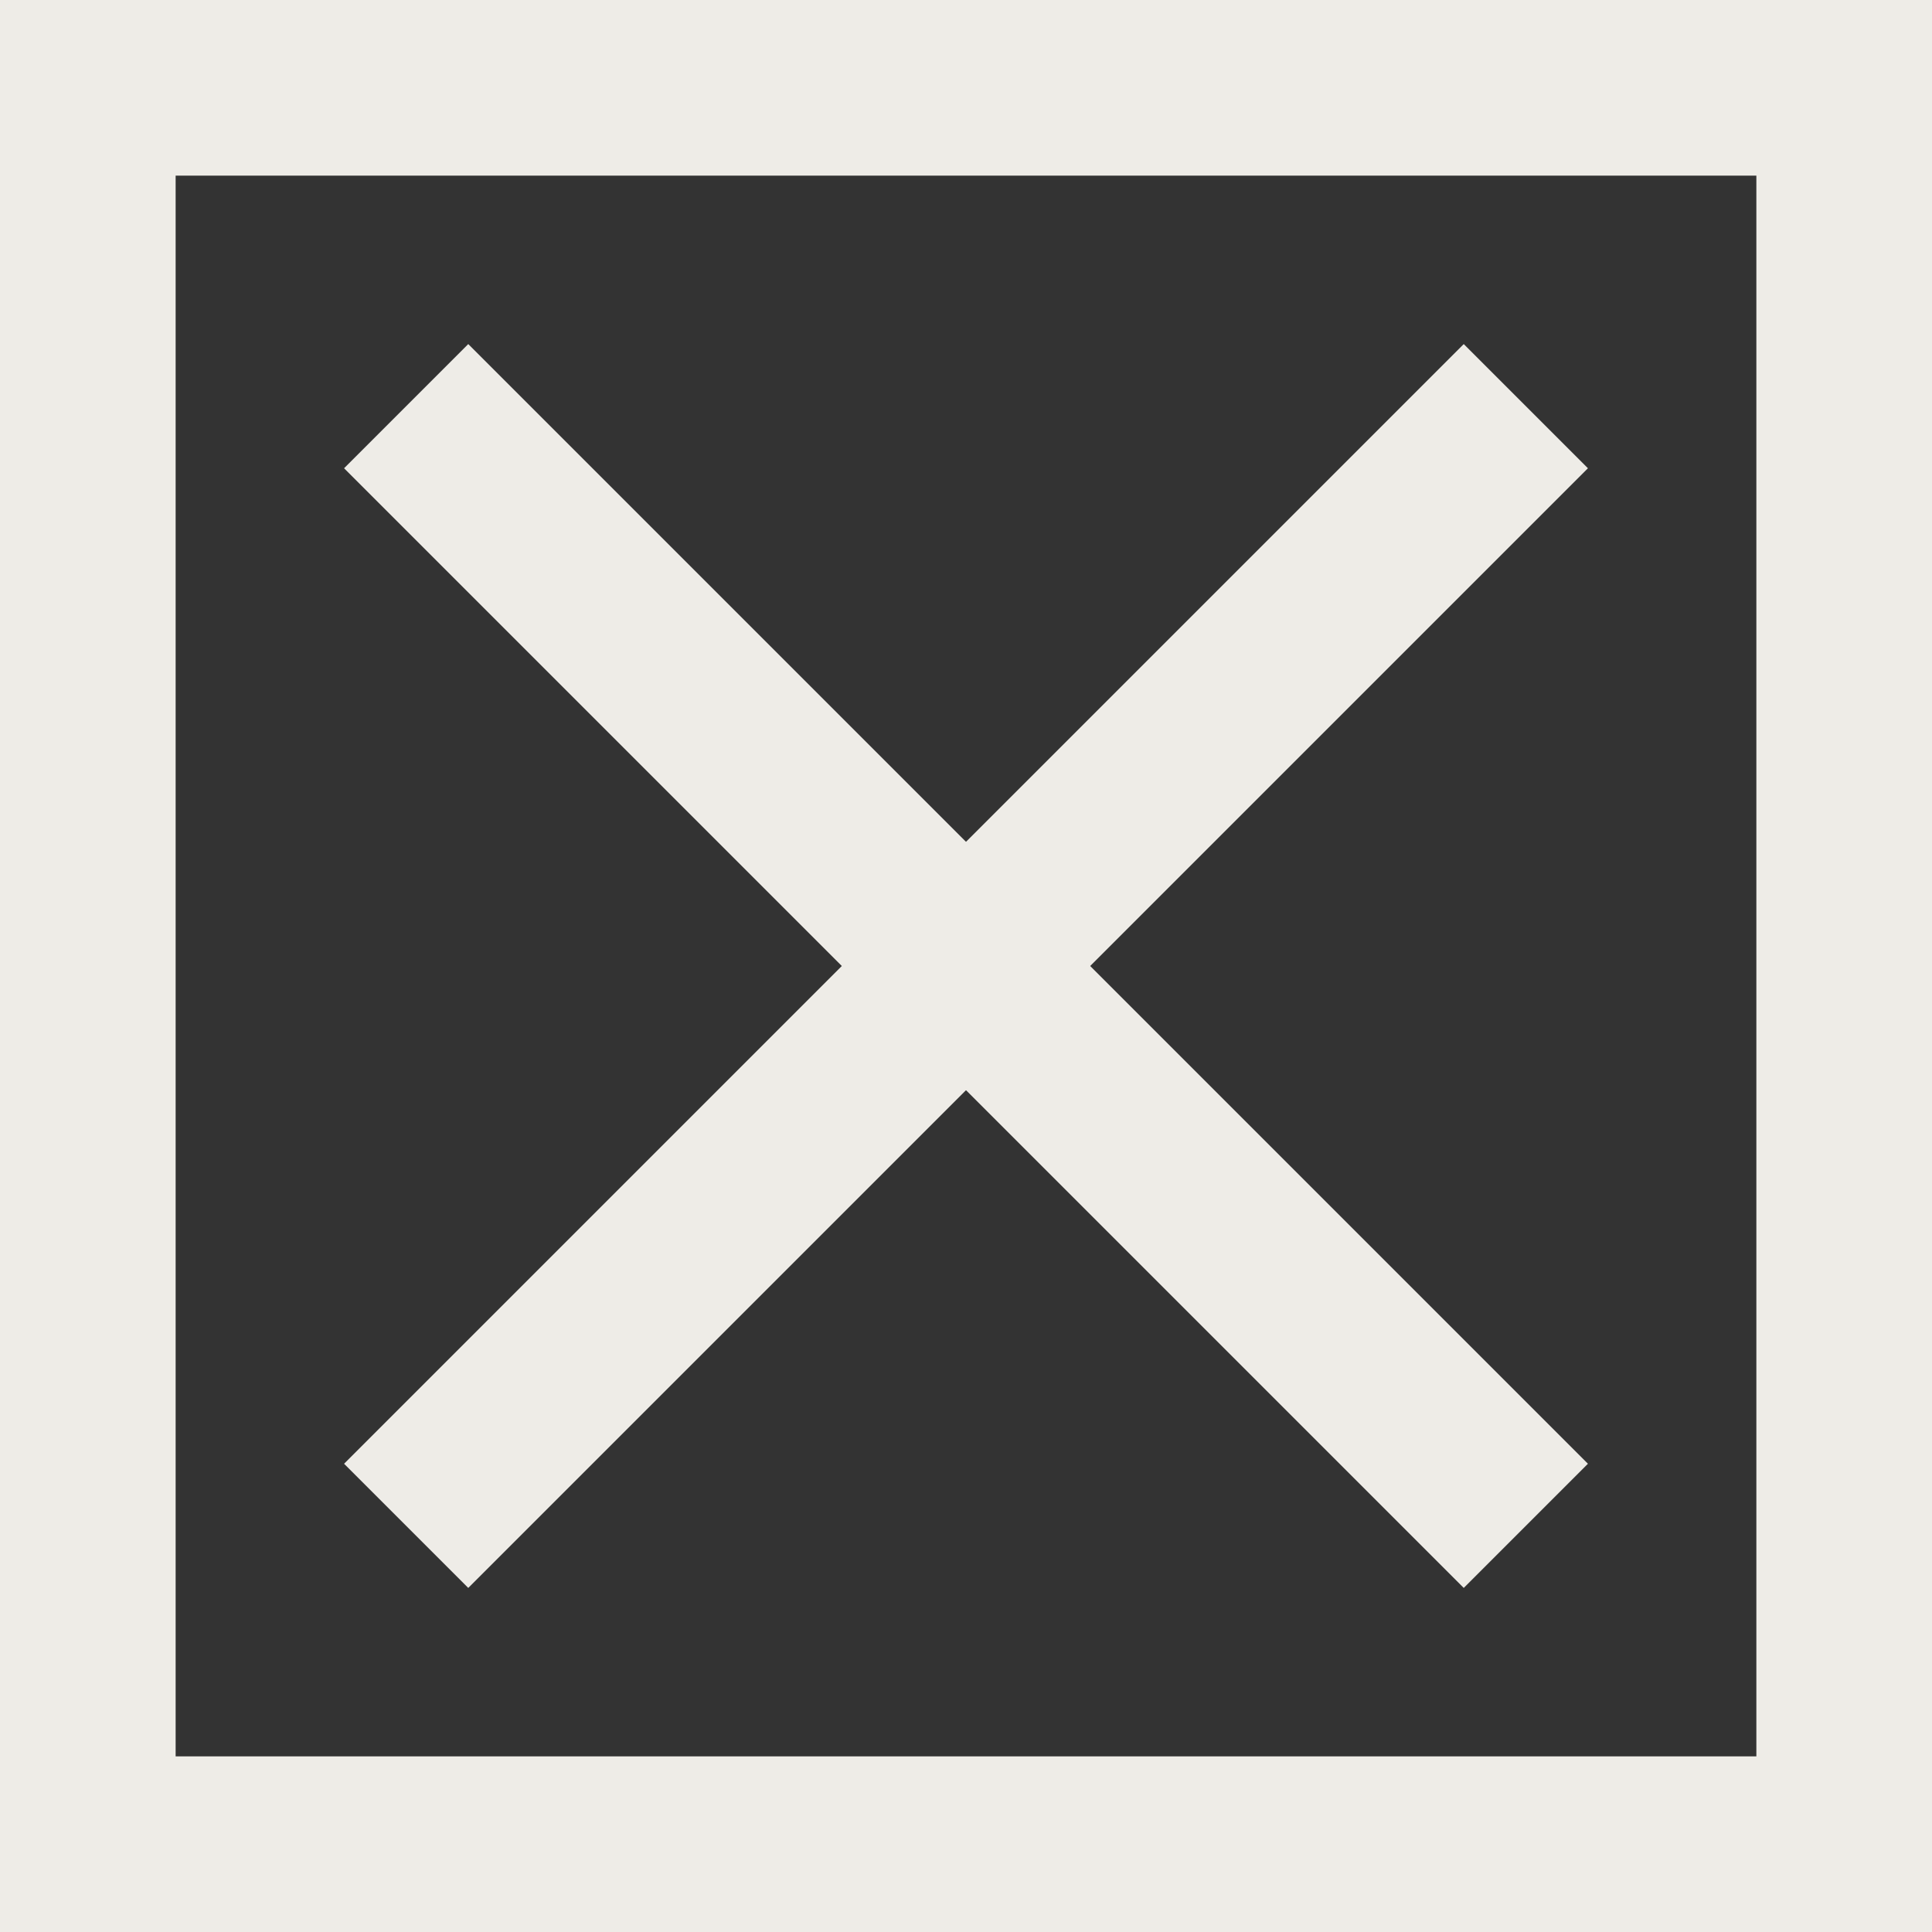 <svg width="33" height="33" viewBox="0 0 33 33" fill="none" xmlns="http://www.w3.org/2000/svg">
<rect x="0" y="0" width="33" height="33" fill="#333333" stroke="none"/>
<rect x="1.5" y="1.5" width="30" height="30" stroke="#EEECE7" stroke-width="3"/>
<path fill-rule="evenodd" clip-rule="evenodd" d="M7.998 5.877L27.123 25.002L25.002 27.123L5.877 7.998L7.998 5.877Z" fill="#EEECE7"/>
<path fill-rule="evenodd" clip-rule="evenodd" d="M5.877 25.002L25.002 5.877L27.123 7.998L7.998 27.123L5.877 25.002Z" fill="#EEECE7"/>
</svg>
